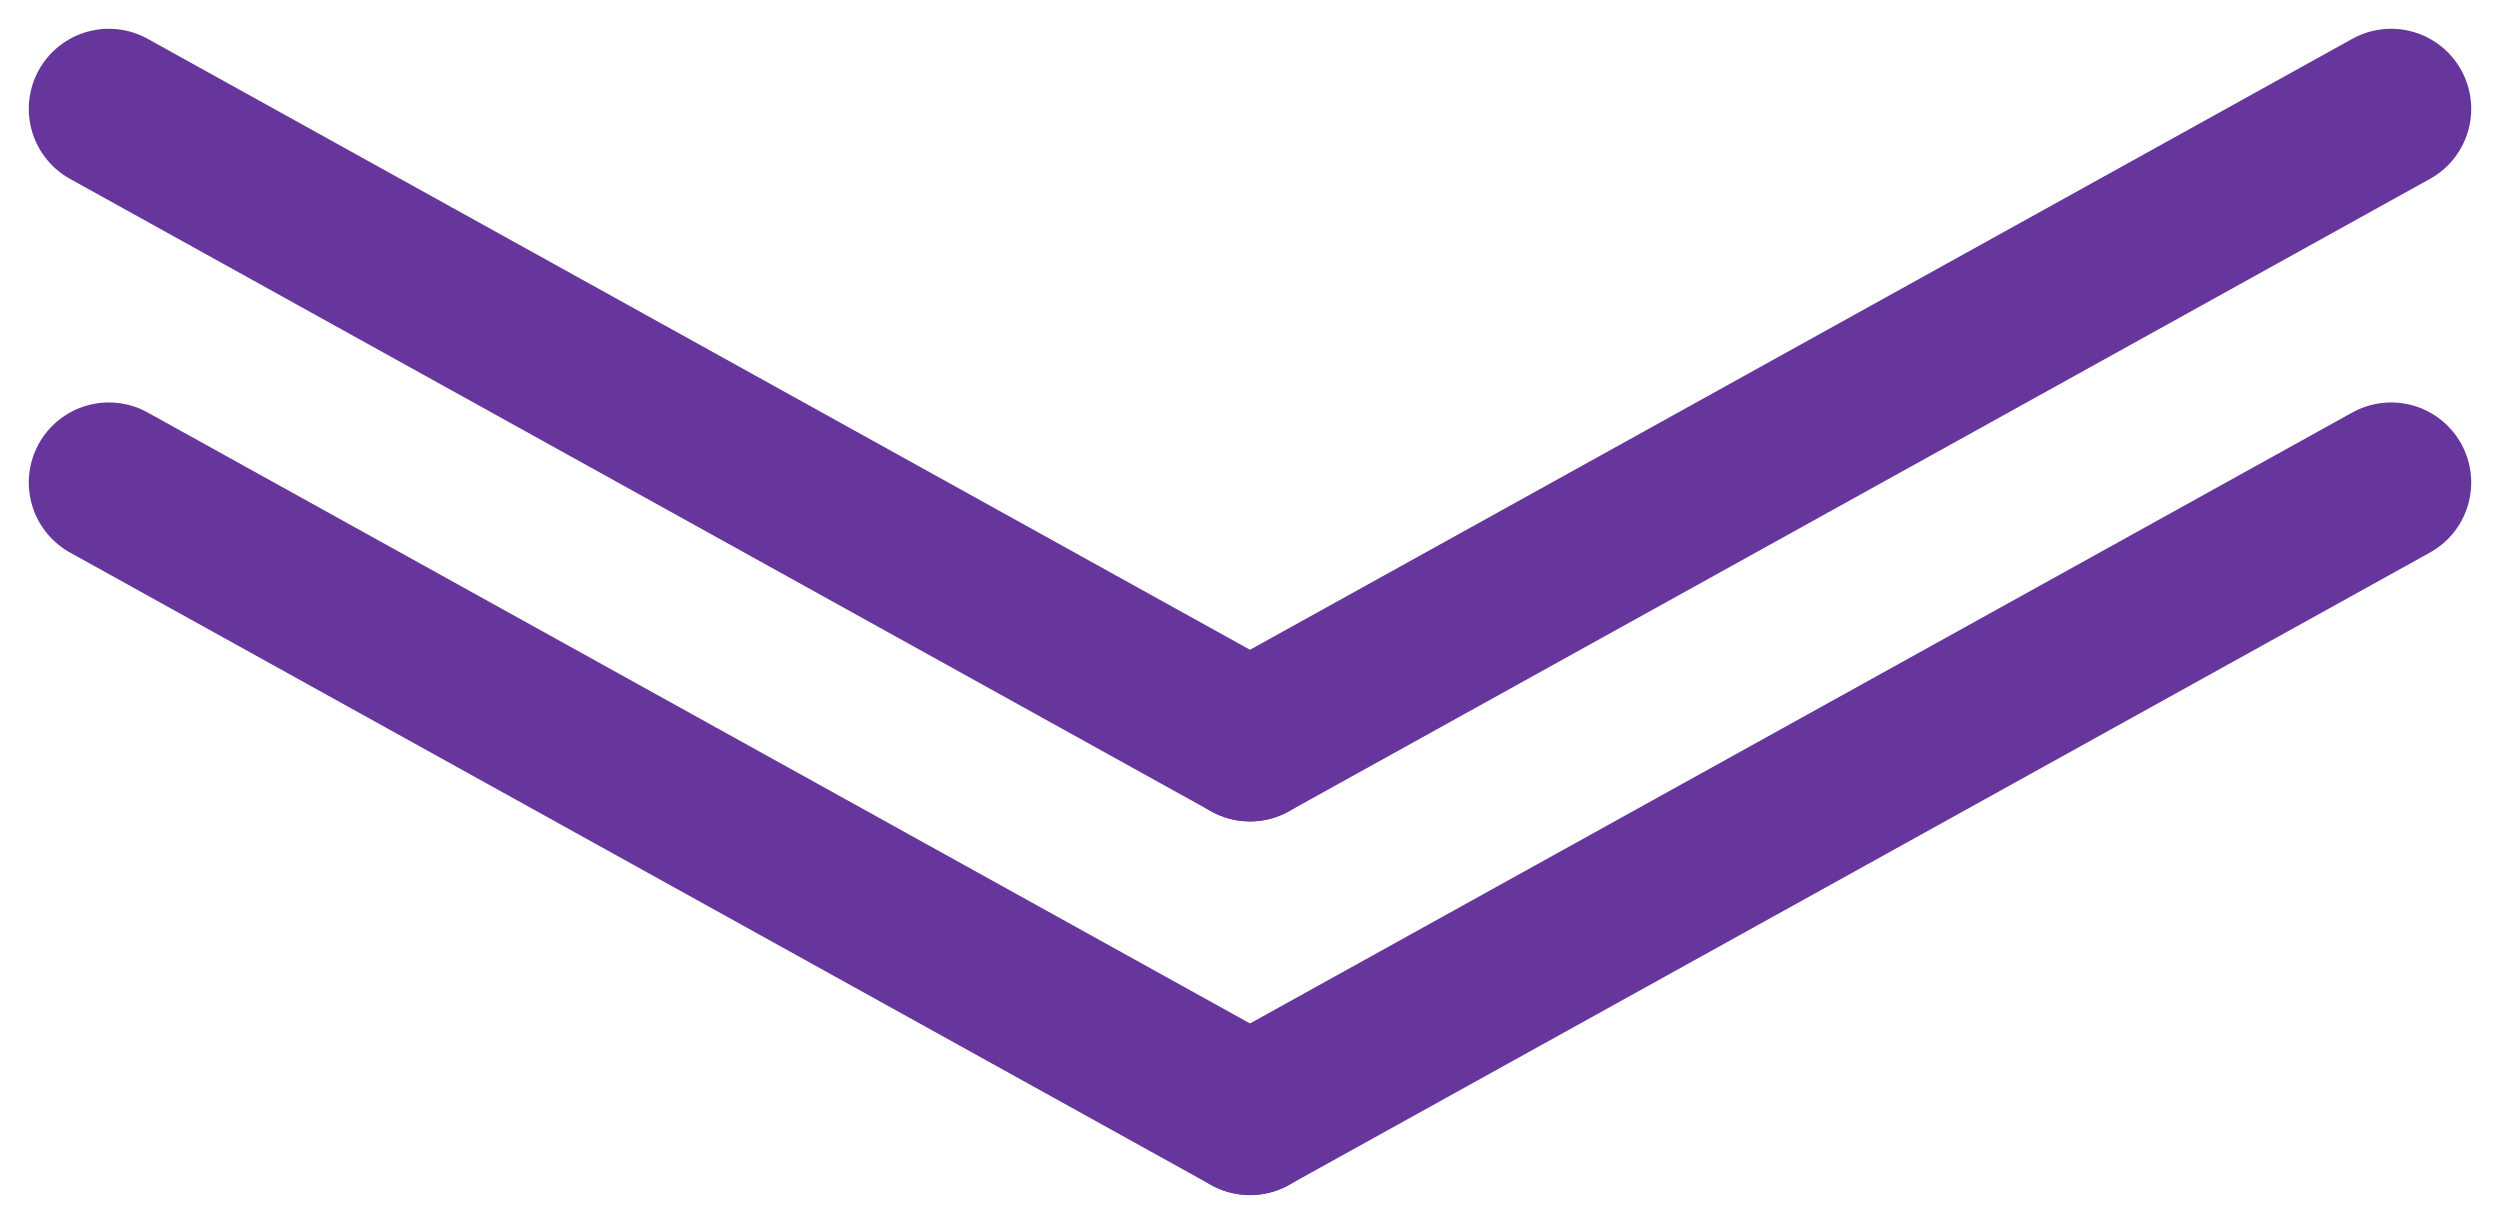 <svg xmlns="http://www.w3.org/2000/svg" width="46.832" height="22.926"><g data-name="Group 1053" fill="none" stroke="#66369c" stroke-linecap="round" stroke-width="3"><g data-name="Group 1002"><path data-name="Path 19596" d="m2.039 9.039 21.377 11.848"/><path data-name="Path 19597" d="M44.793 9.039 23.416 20.887"/></g><g data-name="Group 1003"><path data-name="Path 19596" d="m2.039 2.039 21.377 11.848"/><path data-name="Path 19597" d="M44.793 2.039 23.416 13.887"/></g></g></svg>